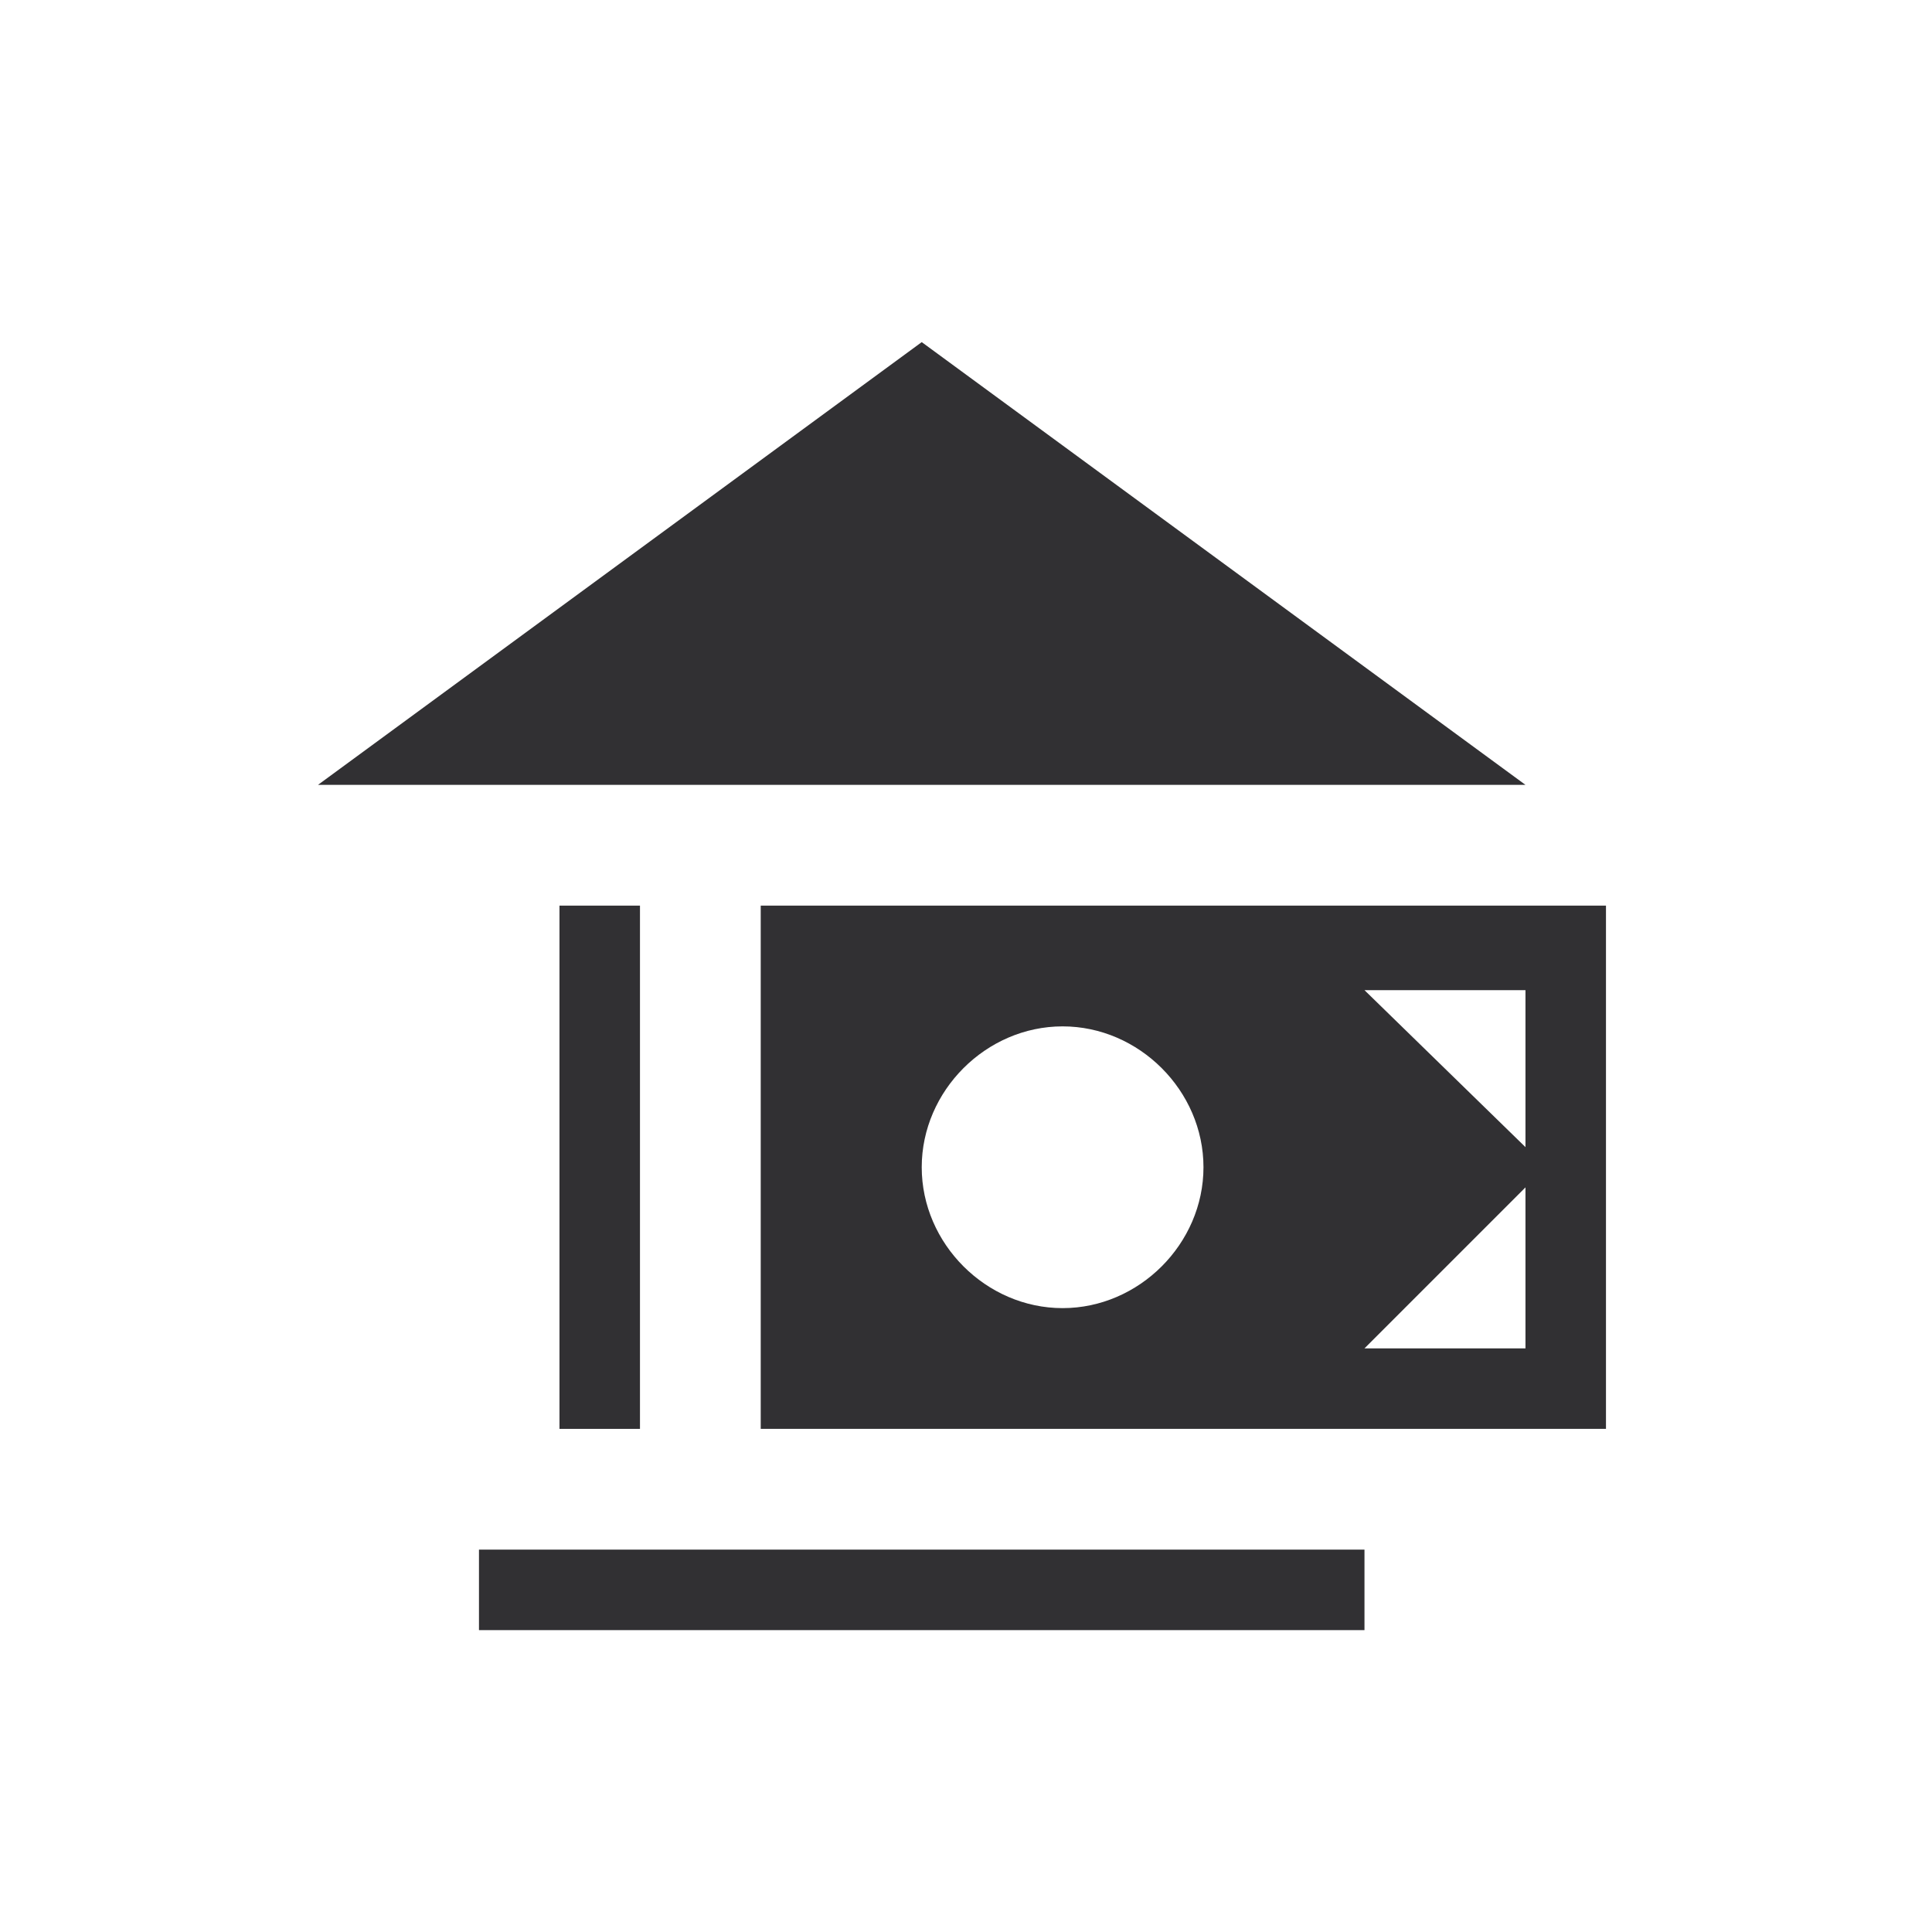 <?xml version="1.0" encoding="UTF-8"?> <!-- Generator: Adobe Illustrator 26.2.1, SVG Export Plug-In . SVG Version: 6.00 Build 0) --> <svg xmlns="http://www.w3.org/2000/svg" xmlns:xlink="http://www.w3.org/1999/xlink" id="a" x="0px" y="0px" viewBox="0 0 48 48" style="enable-background:new 0 0 48 48;" xml:space="preserve"> <style type="text/css"> .st0{fill:#313033;} </style> <path class="st0" d="M22.9,8.5l-15,11h30L22.9,8.5z"></path> <rect x="11.9" y="38.5" class="st0" width="22" height="2"></rect> <rect x="13.9" y="22.5" class="st0" width="2" height="13"></rect> <path class="st0" d="M18.9,22.5v13h21v-13H18.9z M26.4,32.5c-1.9,0-3.5-1.6-3.5-3.5s1.6-3.5,3.5-3.5s3.5,1.6,3.5,3.5 S28.3,32.5,26.4,32.5z M37.9,33.5h-4l4-4V33.5z M37.9,28.5l-4-3.9h4V28.5z"></path> </svg> 